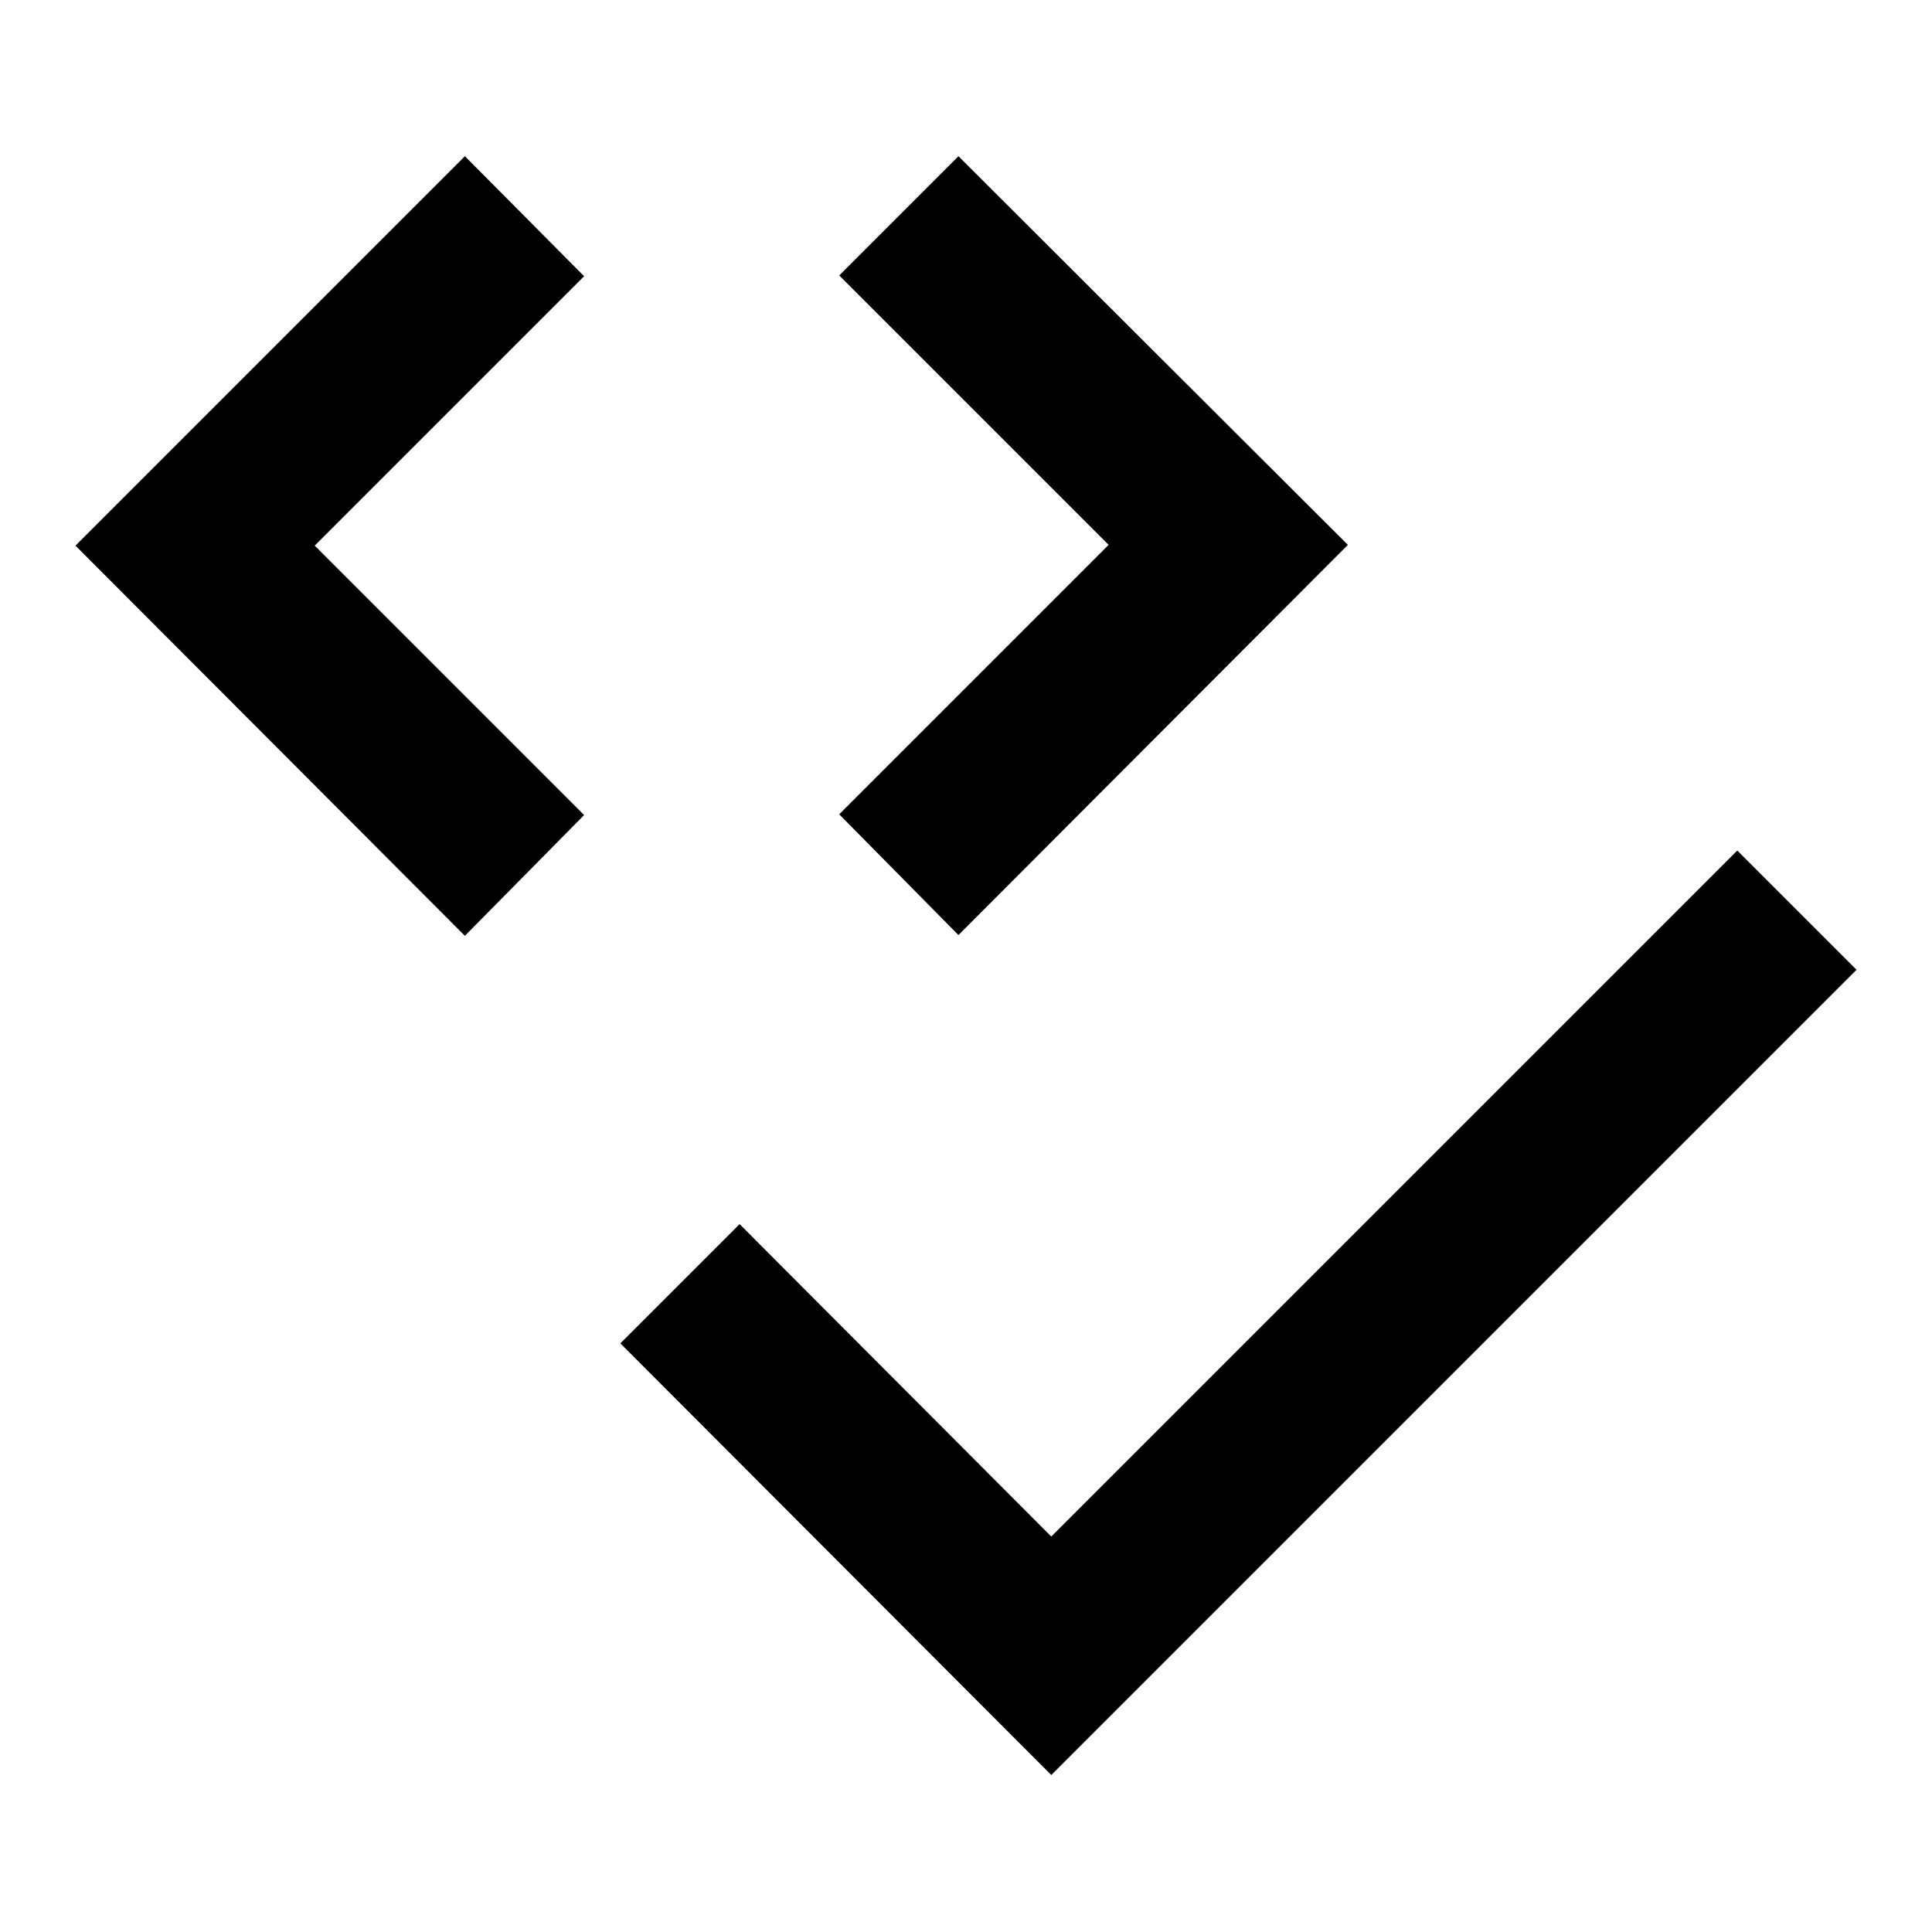 <?xml version="1.0" encoding="utf-8"?>
<!-- Svg Vector Icons : http://www.onlinewebfonts.com/icon -->
<!DOCTYPE svg PUBLIC "-//W3C//DTD SVG 1.1//EN" "http://www.w3.org/Graphics/SVG/1.1/DTD/svg11.dtd">
<svg version="1.1" xmlns="http://www.w3.org/2000/svg" xmlns:xlink="http://www.w3.org/1999/xlink" x="0px" y="0px" viewBox="0 0 256 256" enable-background="new 0 0 256 256" xml:space="preserve">
<g> <path fill="#000000" d="M61.6,20.7L10,72.3L61.6,124l15.8-16L41.7,72.3l35.7-35.7L61.6,20.7 M127,20.7l-15.8,15.8l35.7,35.7 l-35.7,35.7l15.8,16l51.6-51.7L127,20.7 M230.2,112.7l-90.9,90.9L98,162.2l-15.8,15.8l57.1,57.2L246,128.5L230.2,112.7L230.2,112.7 z"/></g>
</svg>